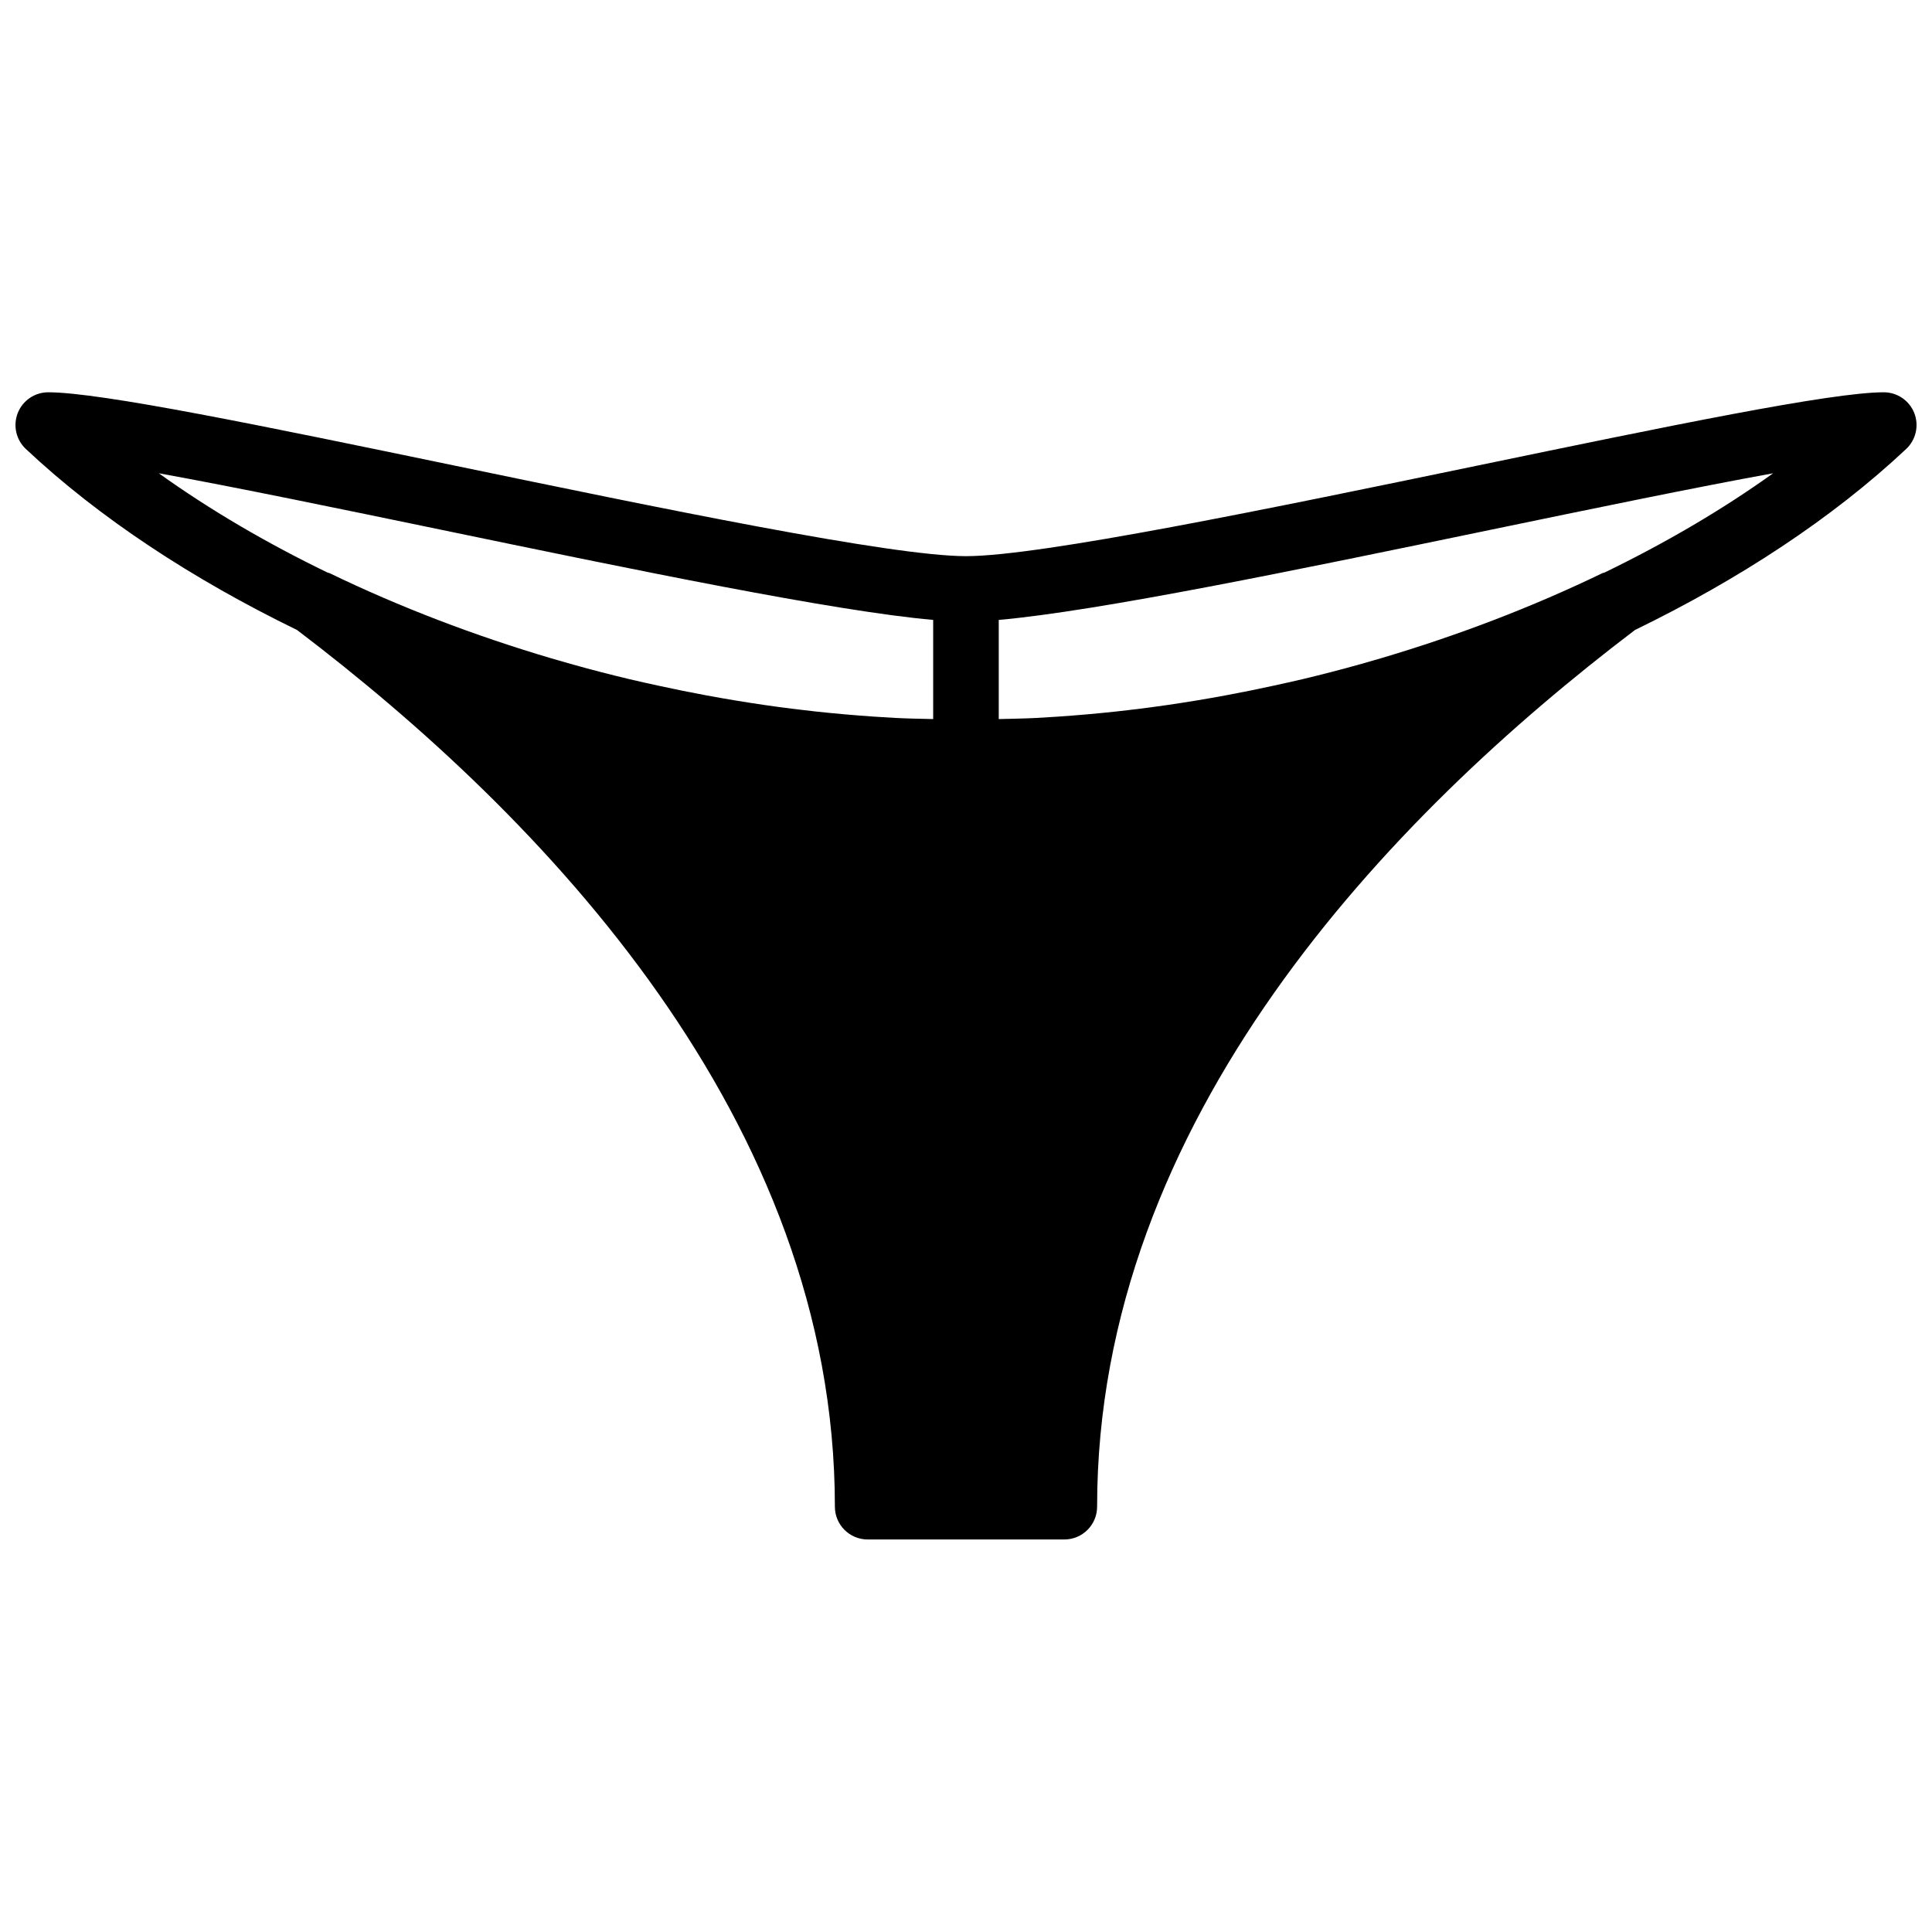 <?xml version="1.0" encoding="UTF-8"?>
<!-- Uploaded to: SVG Repo, www.svgrepo.com, Generator: SVG Repo Mixer Tools -->
<svg width="800px" height="800px" version="1.1" viewBox="144 144 512 512" xmlns="http://www.w3.org/2000/svg">
 <defs>
  <clipPath id="a">
   <path d="m148.09 247h503.81v305h-503.81z"/>
  </clipPath>
 </defs>
 <g clip-path="url(#a)">
  <path d="m569.19 295.74c-0.168 0.07-0.348 0.062-0.516 0.141-18.707 9.051-38.48 16.574-58.746 22.574-1.699 0.496-3.394 0.992-5.106 1.469-5.195 1.469-10.414 2.812-15.652 4.066-2.492 0.59-4.988 1.137-7.481 1.684-4.301 0.938-8.598 1.816-12.914 2.613-2.617 0.48-5.231 0.949-7.856 1.375-4.898 0.809-9.797 1.527-14.695 2.137-2.172 0.277-4.344 0.52-6.516 0.766-5.098 0.547-10.188 0.996-15.27 1.344-1.895 0.133-3.789 0.242-5.672 0.348-3.379 0.176-6.727 0.219-10.086 0.305v-26.277c26.293-2.316 79.141-13.262 130.5-23.914 26.902-5.574 54.348-11.258 74.719-14.949-13.48 9.668-28.551 18.484-44.707 26.32m-308.38-11.371c51.359 10.652 104.21 21.598 130.49 23.914v26.277c-3.352-0.086-6.703-0.129-10.074-0.305-1.895-0.105-3.777-0.215-5.672-0.348-5.09-0.348-10.18-0.797-15.281-1.344-2.172-0.246-4.332-0.488-6.496-0.758-4.906-0.617-9.809-1.336-14.707-2.144-2.621-0.426-5.238-0.895-7.852-1.375-4.316-0.797-8.617-1.676-12.918-2.613-2.5-0.547-4.992-1.094-7.477-1.684-5.246-1.254-10.469-2.598-15.652-4.066-1.711-0.477-3.414-0.973-5.109-1.469-20.266-6-40.035-13.523-58.746-22.574-0.164-0.078-0.348-0.07-0.512-0.141-16.156-7.824-31.227-16.641-44.719-26.32 20.379 3.691 47.82 9.375 74.723 14.949m390.48-30.93c-1.312-3.312-4.516-5.481-8.078-5.481-13.926 0-57.312 8.988-107.55 19.402-54.324 11.258-115.9 24.027-135.66 24.027-19.762 0-81.328-12.77-135.66-24.027-50.238-10.414-93.637-19.402-107.56-19.402-3.559 0-6.758 2.168-8.07 5.481-1.309 3.316-0.469 7.094 2.129 9.535 19.512 18.328 44.215 34.52 71.871 47.977 65.141 49.449 142.54 129.79 142.54 232.34 0 4.793 3.894 8.684 8.688 8.684h52.117c4.805 0 8.688-3.891 8.688-8.684 0-102.55 77.414-182.89 142.54-232.34 27.668-13.457 52.363-29.648 71.879-47.977 2.598-2.441 3.441-6.219 2.129-9.535" fill-rule="evenodd"/>
 </g>
</svg>